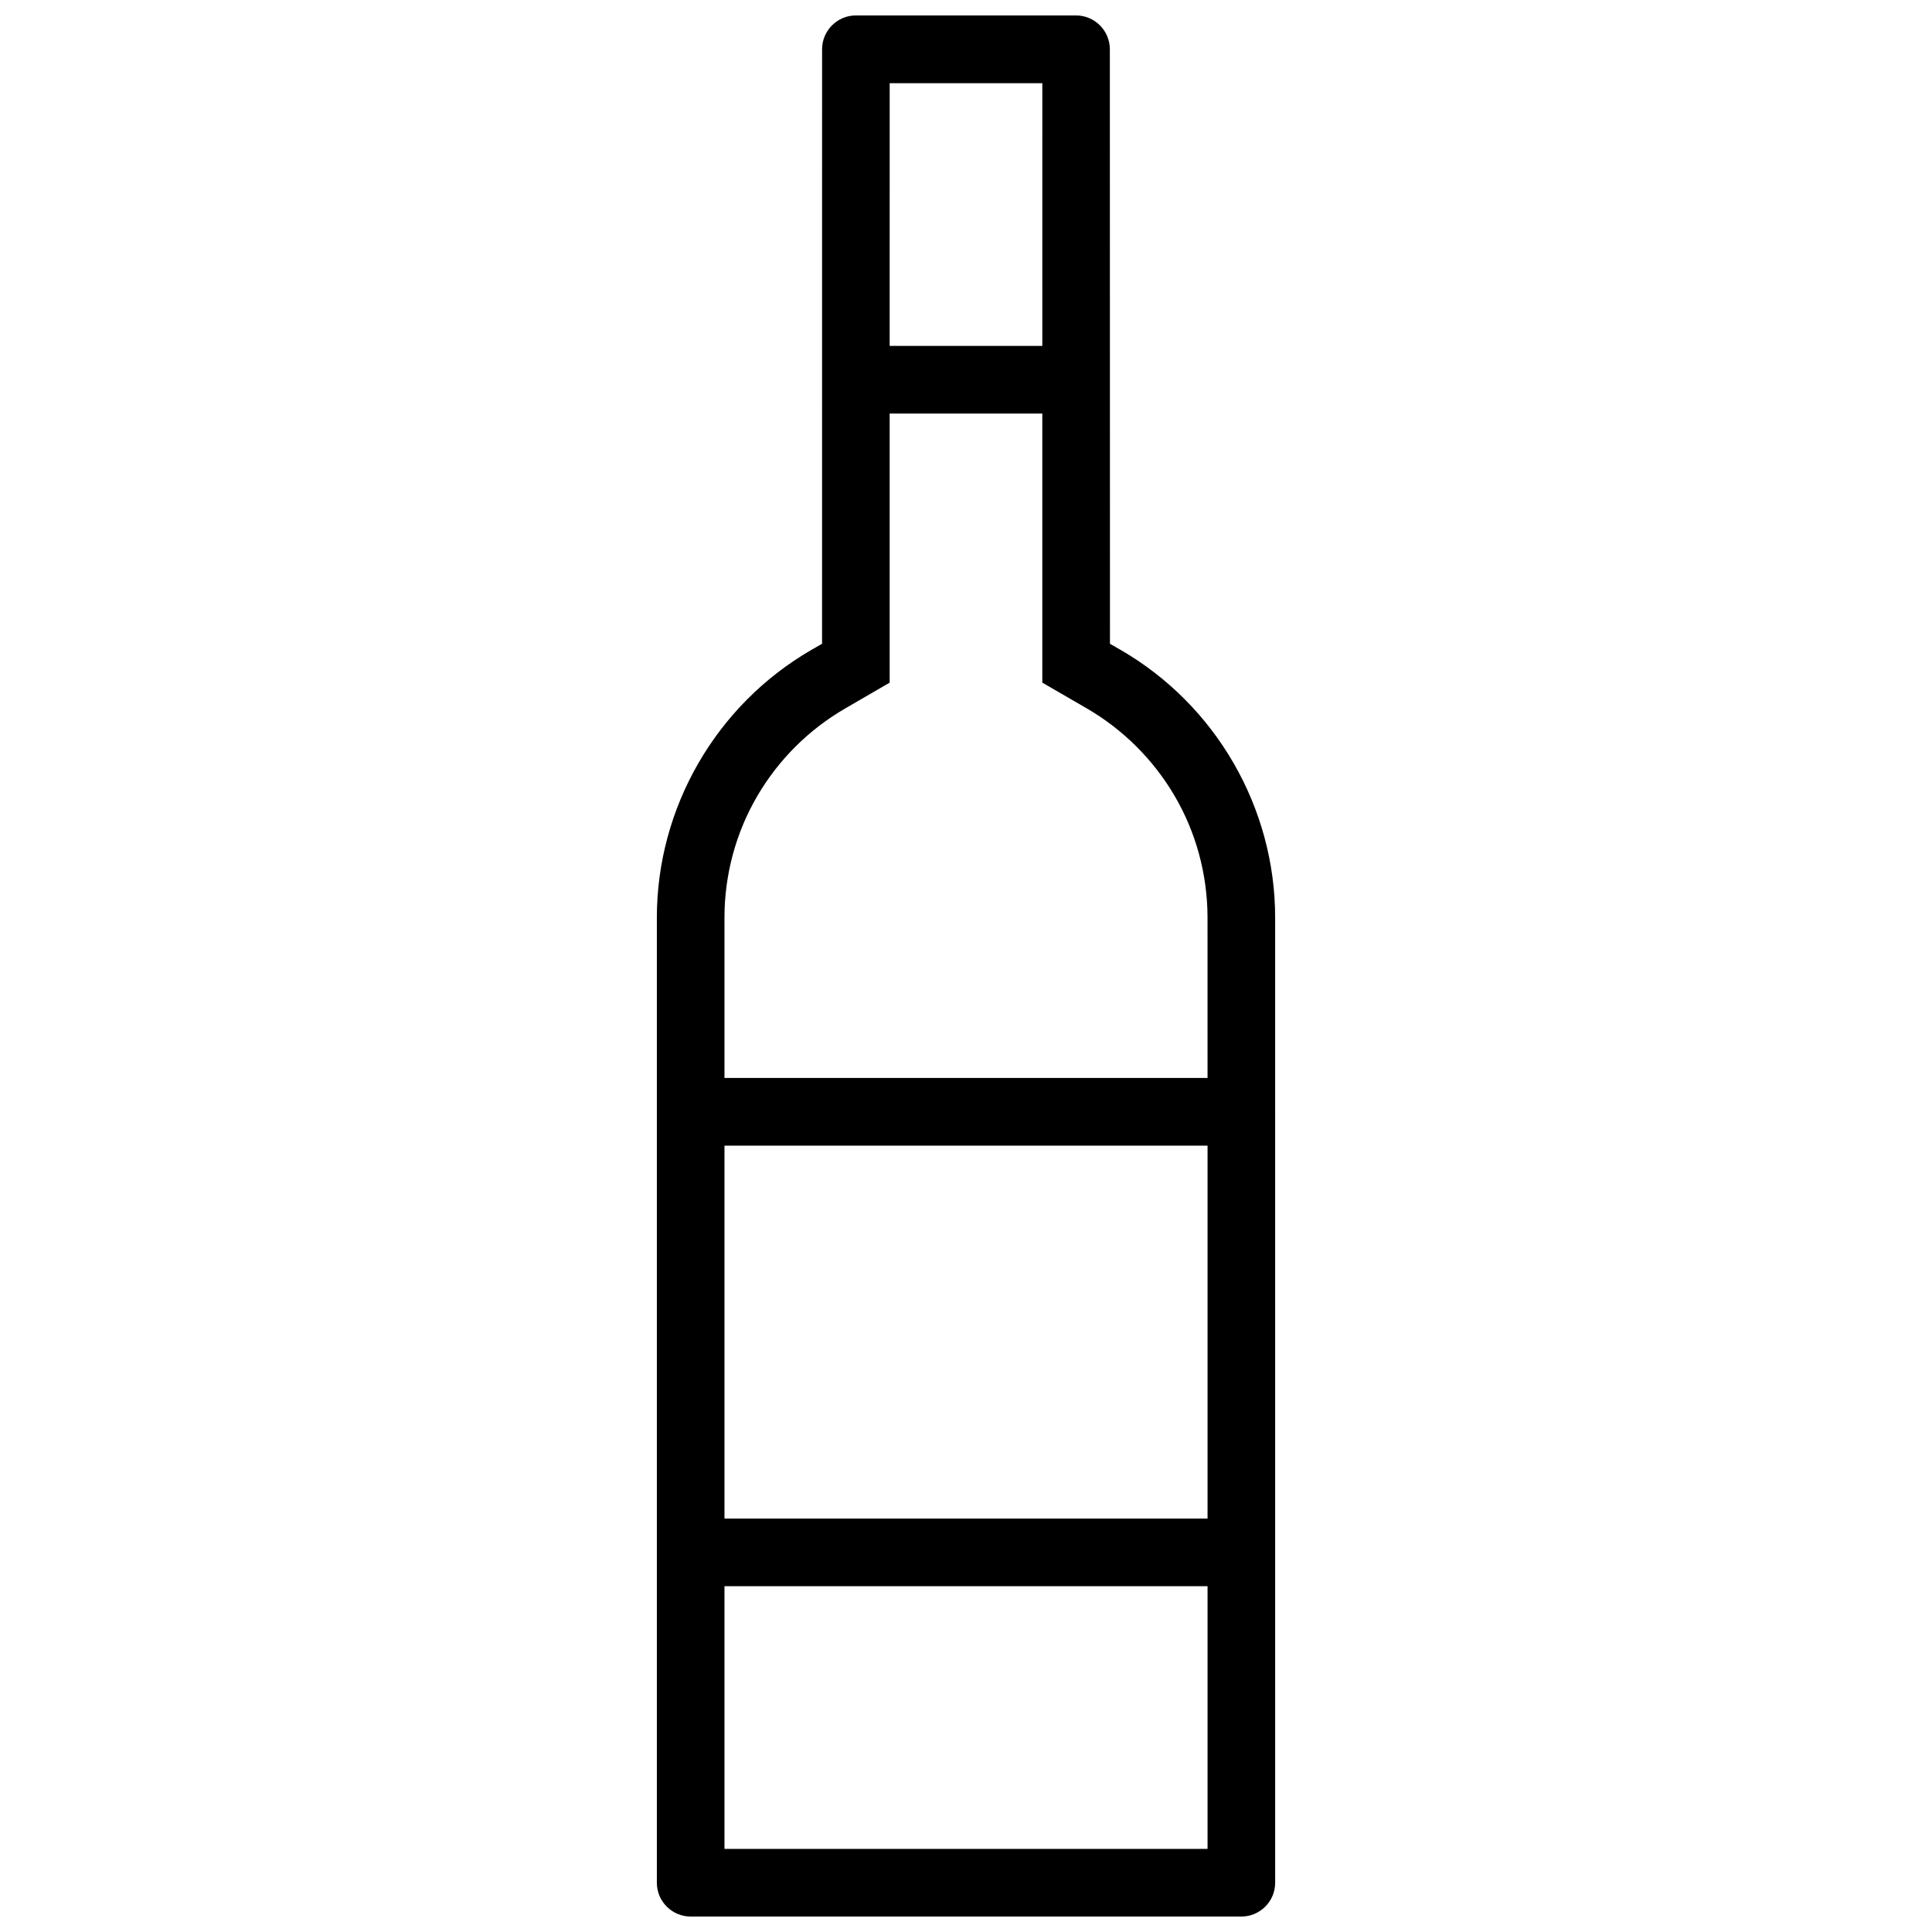 <?xml version="1.0" encoding="UTF-8"?>
<!-- Uploaded to: ICON Repo, www.iconrepo.com, Generator: ICON Repo Mixer Tools -->
<svg width="800px" height="800px" version="1.1" viewBox="144 144 512 512" xmlns="http://www.w3.org/2000/svg">
 <defs>
  <clipPath id="a">
   <path d="m318 148.09h164v503.81h-164z"/>
  </clipPath>
 </defs>
 <g clip-path="url(#a)">
  <path d="m440.95 316.22-2.797-1.613-0.031-157.55c0-4.938-4.027-8.965-8.949-8.965h-58.355c-4.938 0-8.957 4.027-8.957 8.965l-0.008 157.55-2.812 1.613c-25.27 14.605-40.969 41.805-40.969 70.957v255.78c0 4.922 4.019 8.949 8.965 8.949h145.93c4.949 0 8.965-4.027 8.965-8.949l-0.004-255.75c0.004-29.184-15.695-56.383-40.973-70.988zm-61.176-150.17h40.453l-0.004 69.621h-40.453zm84.238 467.93h-128.02v-69.617h128.02zm0-87.547h-128.02v-98.828h128.02zm0-116.76h-128.02v-42.496c0-11.438 3.051-22.648 8.816-32.426 5.606-9.516 13.629-17.48 23.199-23.016l11.762-6.828v-71.309h40.453v71.309l11.762 6.812c9.578 5.551 17.59 13.516 23.199 23.031 5.734 9.703 8.777 20.863 8.824 32.242z"/>
 </g>
</svg>